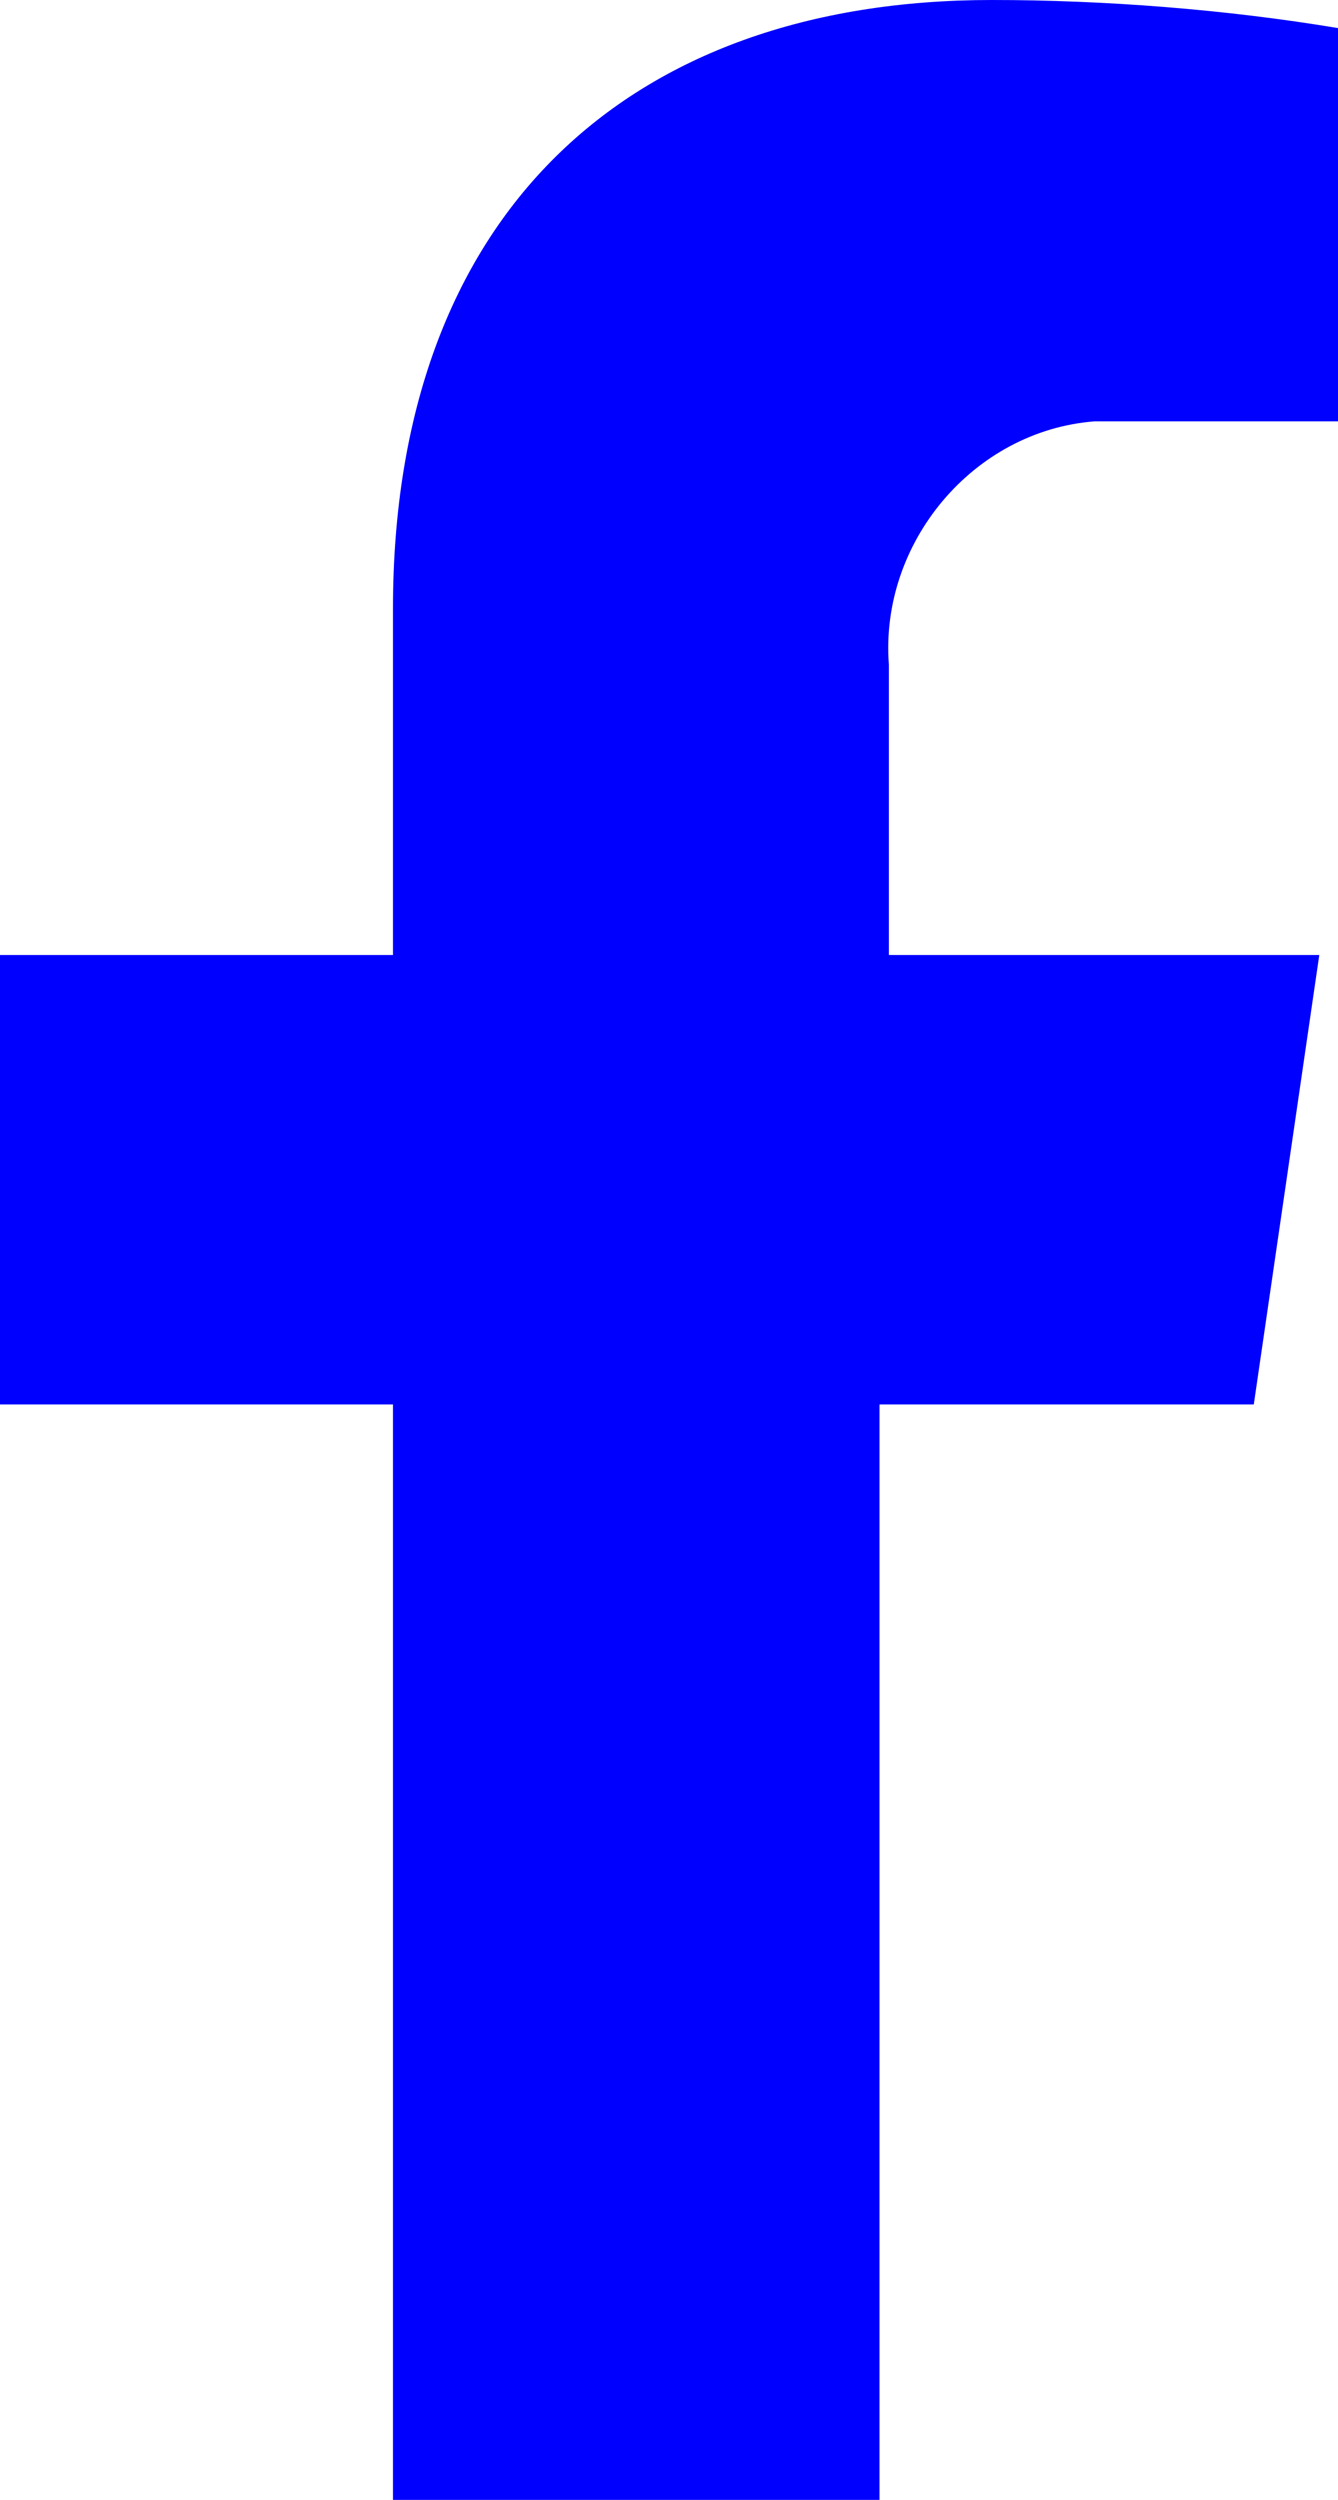 <?xml version="1.0" encoding="utf-8"?>
<!-- Generator: Adobe Illustrator 25.4.2, SVG Export Plug-In . SVG Version: 6.00 Build 0)  -->
<svg version="1.1" id="Calque_1" xmlns="http://www.w3.org/2000/svg" xmlns:xlink="http://www.w3.org/1999/xlink" x="0px" y="0px"
	 viewBox="0 0 14.3 26.7" style="enable-background:new 0 0 14.3 26.7;" xml:space="preserve">
<style type="text/css">
	.st0{fill:#0000FF;}
</style>
<g id="Calque_2_00000113311880678730170600000007941417661291522190_">
	<g id="Calque_1-2">
		<path class="st0" d="M13.4,15l0.7-4.8H9.5V7.1c-0.1-1.3,0.9-2.5,2.2-2.6c0.2,0,0.4,0,0.5,0h2.1V0.3C13.1,0.1,11.8,0,10.6,0
			C6.7,0,4.2,2.3,4.2,6.5v3.7H0V15h4.2v11.7h5.2V15H13.4z"/>
	</g>
</g>
</svg>
